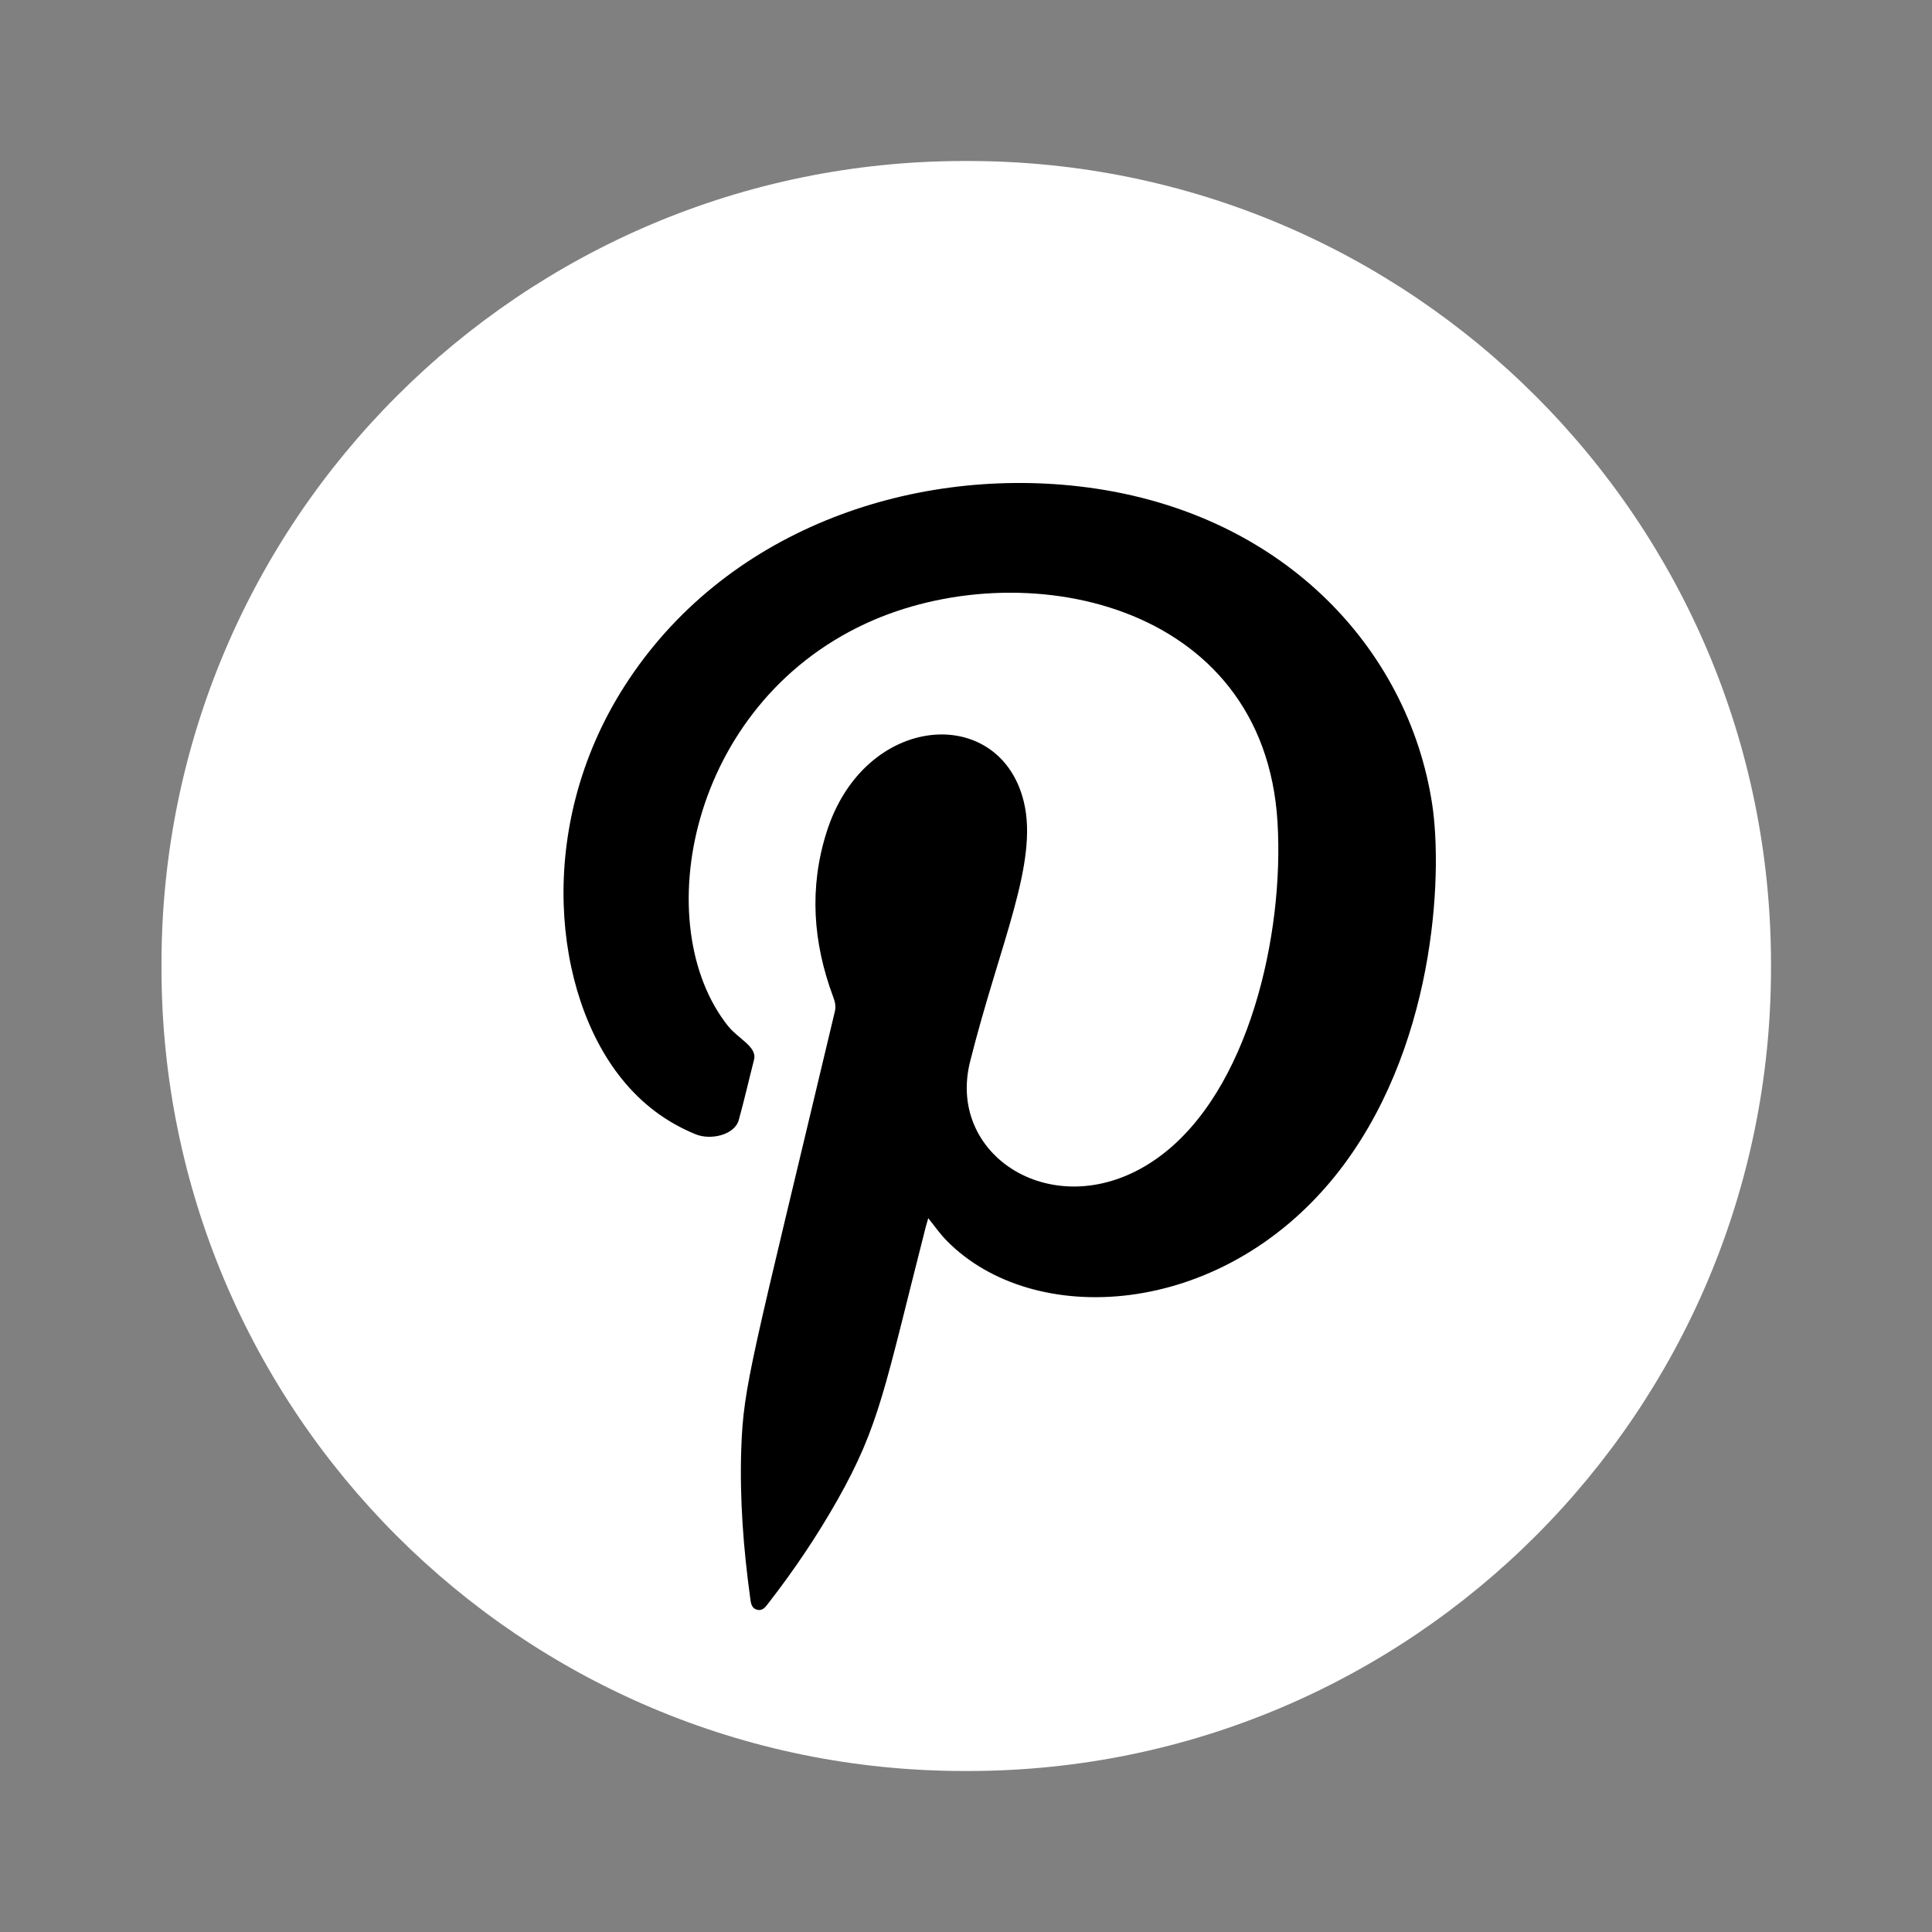 <svg width="24" height="24" viewBox="0 0 24 24" fill="none" xmlns="http://www.w3.org/2000/svg">
<rect x="0" y="0" width="24" height="24" fill="#808080" stroke="none"/>
<path d="M12.026 2H11.98C6.471 2 2.006 6.467 2.006 11.977V12.023C2.006 17.533 6.471 22 11.98 22H12.026C17.534 22 22 17.533 22 12.023V11.977C22 6.467 17.534 2 12.026 2Z" fill="white"/>
<path fill-rule="evenodd" clip-rule="evenodd" d="M11.531 15.133C11.52 15.173 11.509 15.207 11.5 15.241C10.986 17.255 10.929 17.703 10.4 18.639C10.148 19.083 9.864 19.505 9.551 19.908C9.515 19.953 9.482 20.012 9.411 19.998C9.333 19.982 9.327 19.911 9.319 19.849C9.235 19.237 9.188 18.623 9.208 18.005C9.235 17.2 9.334 16.924 10.372 12.56C10.387 12.493 10.37 12.438 10.348 12.378C10.099 11.708 10.05 11.027 10.268 10.338C10.737 8.849 12.424 8.736 12.719 9.963C12.901 10.723 12.42 11.717 12.051 13.187C11.746 14.399 13.173 15.261 14.392 14.376C15.517 13.56 15.953 11.604 15.87 10.217C15.707 7.453 12.676 6.856 10.754 7.746C8.55 8.766 8.049 11.498 9.045 12.747C9.171 12.905 9.408 13.003 9.367 13.164C9.303 13.414 9.246 13.666 9.177 13.914C9.125 14.099 8.83 14.167 8.643 14.091C8.276 13.942 7.97 13.709 7.723 13.401C6.878 12.354 6.636 10.284 7.753 8.531C8.991 6.589 11.294 5.803 13.396 6.041C15.907 6.327 17.494 8.043 17.791 9.99C17.926 10.877 17.829 13.063 16.584 14.61C15.152 16.386 12.832 16.503 11.761 15.413C11.678 15.329 11.612 15.233 11.531 15.133Z" fill="black"/>
</svg>
